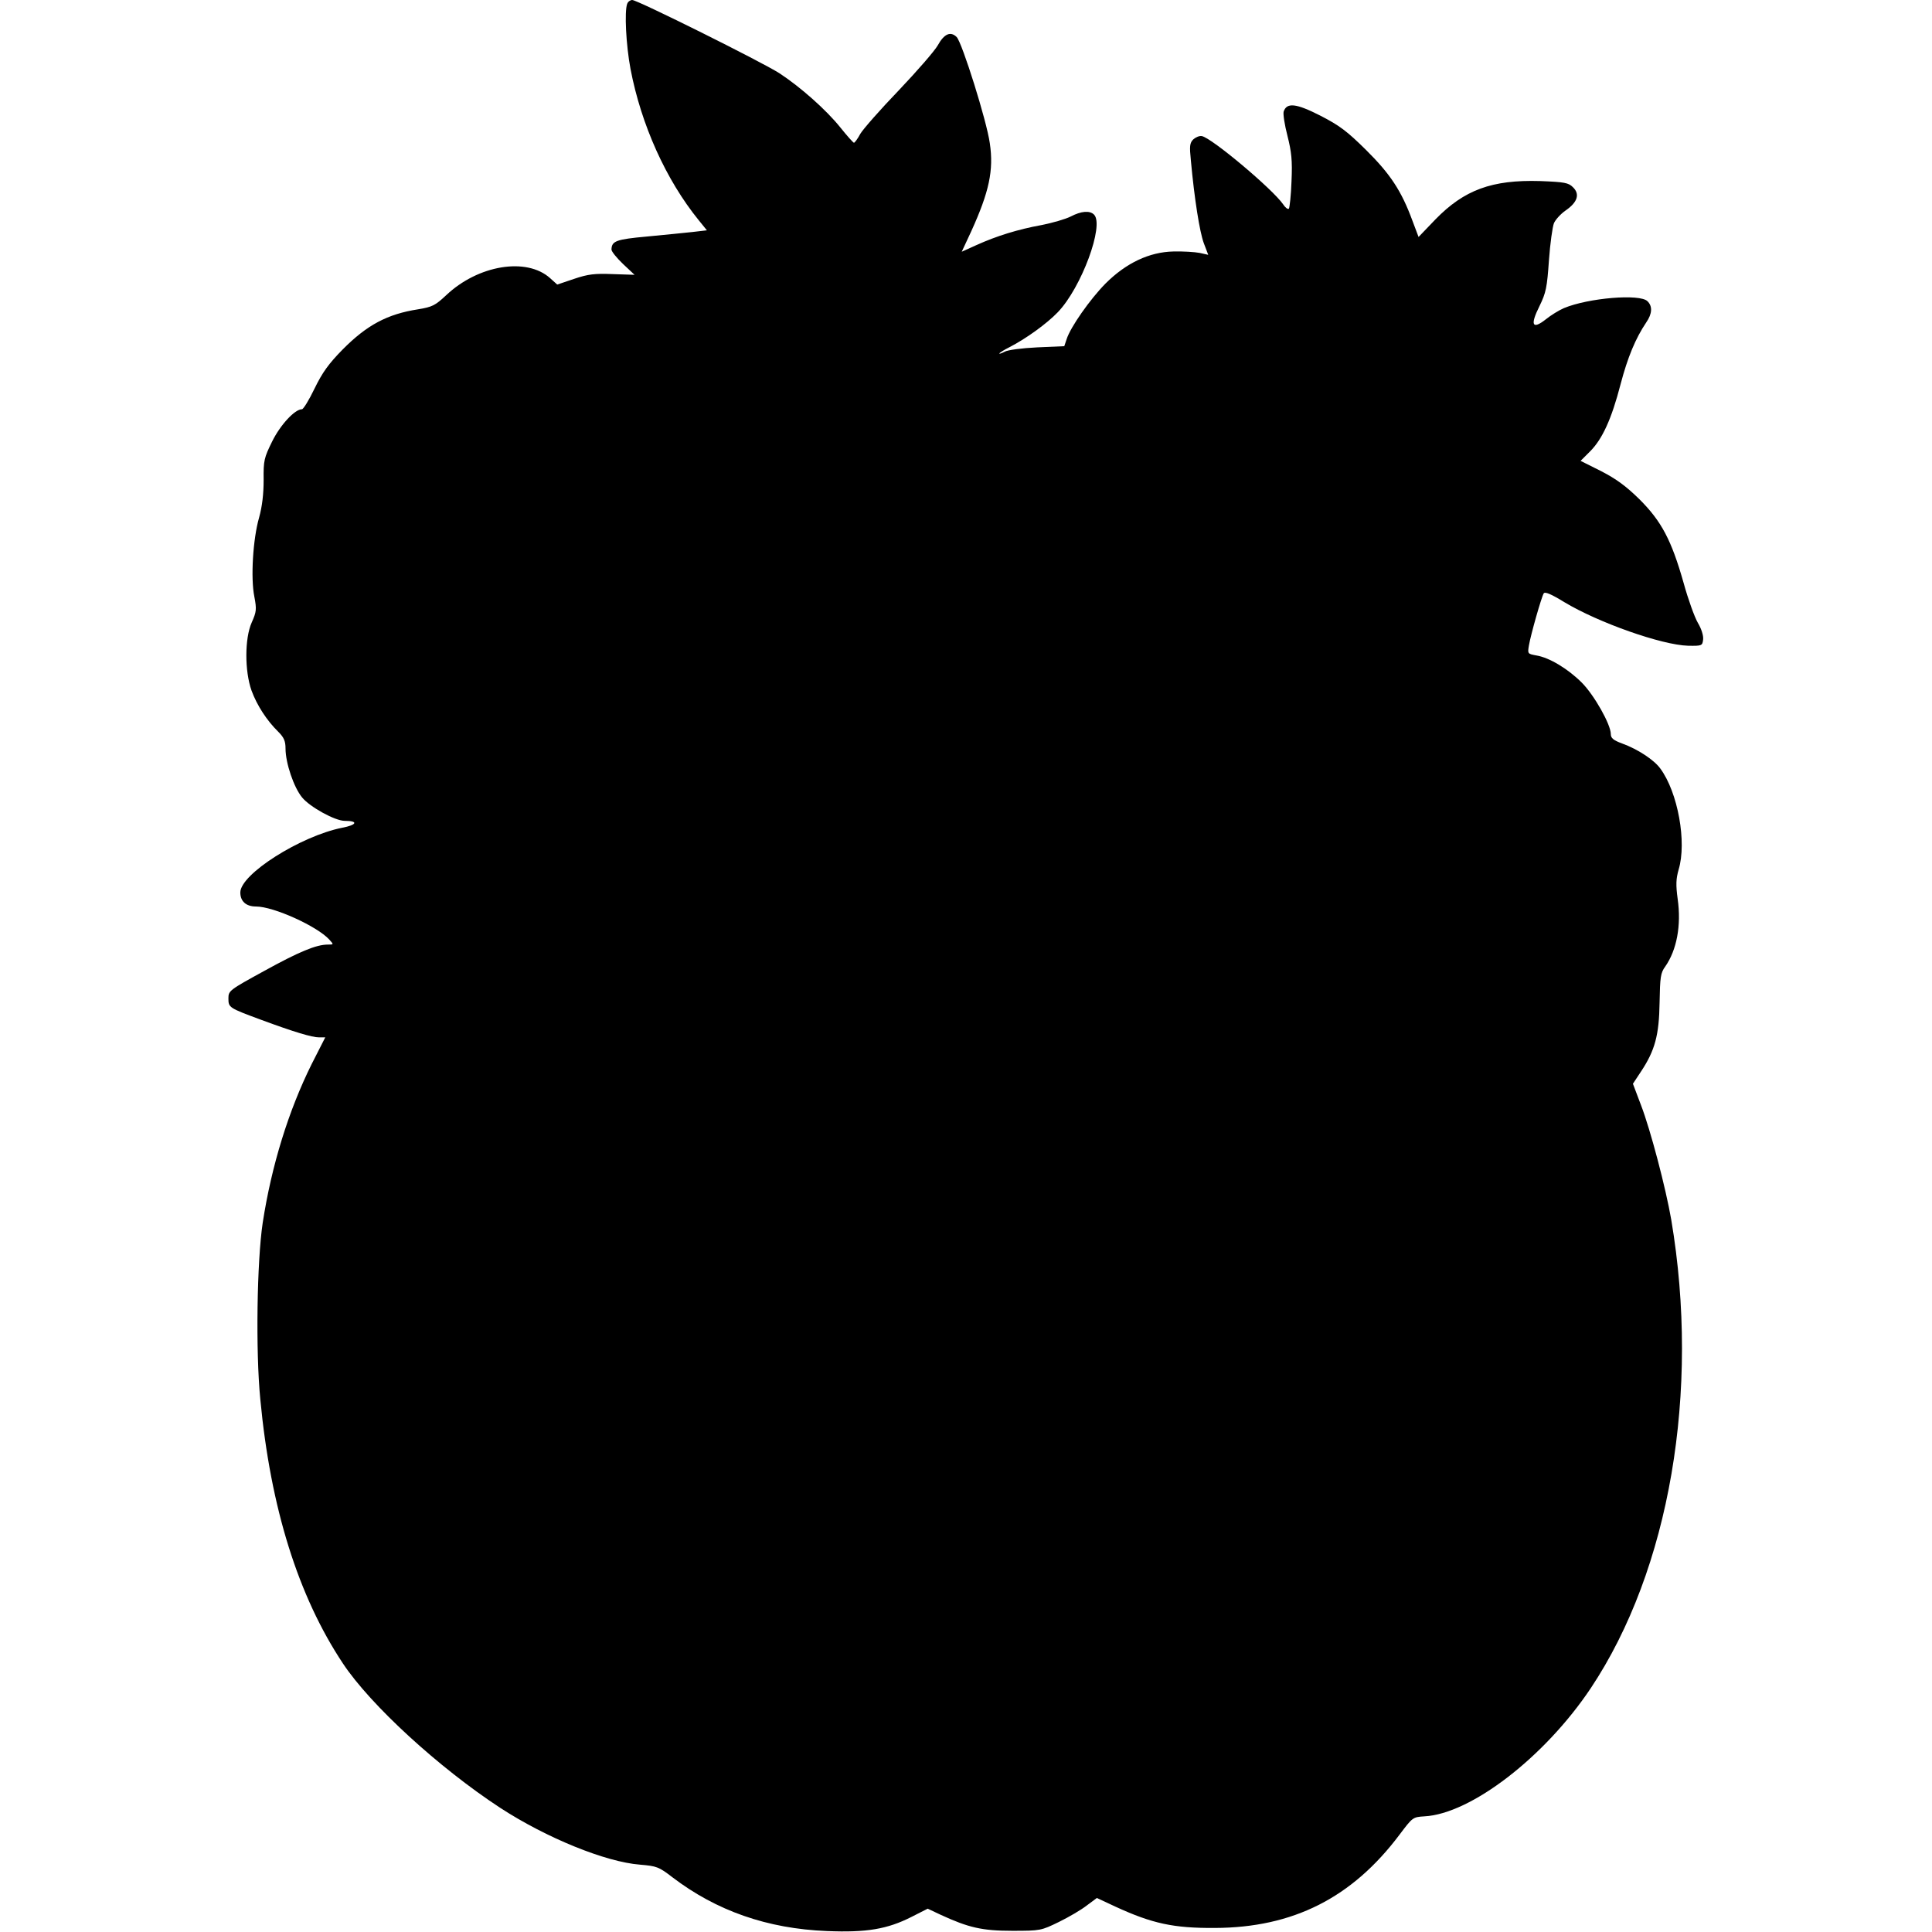 <?xml version="1.0" encoding="UTF-8" standalone="yes"?>
<svg version="1.0" xmlns="http://www.w3.org/2000/svg" width="100mm" height="100mm" viewBox="0 0 620 812" preserveAspectRatio="xMidYMid meet">
  <g transform="translate(0,812) scale(0.1,-0.1)" fill="#000000" stroke="none">
    <path d="M1676 8104 c-12 -32 -5 -173 14 -274 45 -235 149 -466 287 -636 l34
-42 -60 -7 c-34 -4 -120 -12 -191 -19 -132 -12 -149 -19 -150 -55 0 -8 22 -35
48 -60 l49 -46 -92 3 c-75 3 -103 0 -162 -20 l-71 -24 -30 27 c-99 89 -303 55
-437 -72 -46 -43 -58 -49 -118 -59 -129 -20 -215 -66 -317 -169 -58 -59 -85
-96 -118 -164 -23 -48 -47 -87 -53 -87 -30 0 -91 -66 -125 -135 -34 -69 -37
-80 -36 -162 0 -59 -6 -111 -19 -158 -26 -90 -36 -255 -20 -333 10 -53 9 -63
-11 -108 -30 -67 -30 -204 -1 -286 23 -63 65 -127 112 -173 24 -24 31 -39 31
-71 0 -61 35 -164 70 -206 33 -40 138 -98 179 -98 58 0 52 -17 -11 -29 -175
-35 -428 -195 -428 -272 0 -37 24 -59 66 -59 74 0 257 -83 308 -139 19 -21 19
-21 -6 -21 -49 0 -121 -30 -268 -111 -146 -80 -150 -83 -150 -115 0 -39 2 -40
137 -90 138 -51 214 -74 244 -74 l26 0 -57 -112 c-97 -195 -169 -427 -206
-668 -24 -161 -30 -538 -10 -741 43 -456 159 -827 347 -1110 116 -175 403
-438 661 -607 195 -127 444 -228 588 -239 70 -6 79 -9 136 -53 185 -141 399
-216 649 -226 167 -7 255 8 357 60 l67 34 53 -25 c119 -55 176 -68 303 -68
118 0 121 1 195 37 41 20 94 51 117 69 l43 32 77 -36 c156 -72 246 -91 418
-90 330 1 578 127 777 392 55 73 56 74 104 77 196 10 507 250 700 539 331 497
460 1247 338 1969 -23 133 -87 377 -127 481 l-34 90 33 50 c60 90 77 155 79
291 2 107 4 125 24 152 48 69 68 172 52 284 -8 59 -7 84 4 123 35 115 -3 325
-77 425 -26 36 -94 81 -160 105 -38 14 -48 23 -48 40 0 40 -70 164 -122 216
-58 58 -136 105 -190 114 -38 7 -38 7 -32 43 8 46 52 201 62 218 5 8 30 -2 87
-37 143 -86 409 -180 520 -183 58 -1 60 0 63 26 2 16 -7 45 -22 70 -14 24 -41
99 -60 168 -51 180 -93 259 -185 351 -57 56 -98 86 -162 119 l-86 43 40 40
c51 51 90 135 128 282 30 114 63 193 108 260 25 36 27 68 5 89 -31 32 -248 14
-351 -29 -21 -9 -55 -30 -76 -47 -57 -45 -67 -25 -27 55 28 57 32 79 40 193 5
71 15 141 21 156 6 14 28 39 50 54 49 34 60 68 30 97 -19 19 -35 22 -138 26
-203 6 -319 -37 -440 -161 l-71 -74 -26 69 c-46 125 -93 196 -195 297 -80 79
-112 103 -192 144 -102 52 -141 56 -154 17 -3 -10 4 -56 16 -102 17 -68 21
-103 17 -191 -2 -59 -8 -111 -11 -115 -4 -4 -15 4 -24 18 -44 64 -301 280
-342 287 -10 2 -26 -5 -36 -14 -15 -15 -16 -29 -10 -88 15 -164 37 -300 54
-347 l19 -50 -36 8 c-21 4 -70 7 -110 6 -101 -2 -199 -48 -286 -135 -65 -66
-147 -183 -163 -233 l-10 -30 -114 -5 c-64 -3 -124 -11 -136 -18 -13 -7 -23
-10 -23 -8 0 3 19 15 43 27 70 36 157 99 203 147 99 103 196 366 152 410 -18
18 -54 15 -98 -8 -22 -11 -77 -27 -123 -36 -99 -18 -189 -46 -273 -84 l-62
-28 40 86 c75 165 95 256 78 370 -13 94 -116 421 -139 446 -26 26 -53 14 -80
-35 -13 -23 -86 -107 -163 -188 -77 -80 -150 -163 -162 -183 -11 -21 -24 -38
-27 -38 -3 0 -29 29 -57 64 -59 74 -169 171 -256 228 -73 47 -597 308 -619
308 -8 0 -18 -7 -21 -16z"/>
  </g>
</svg>